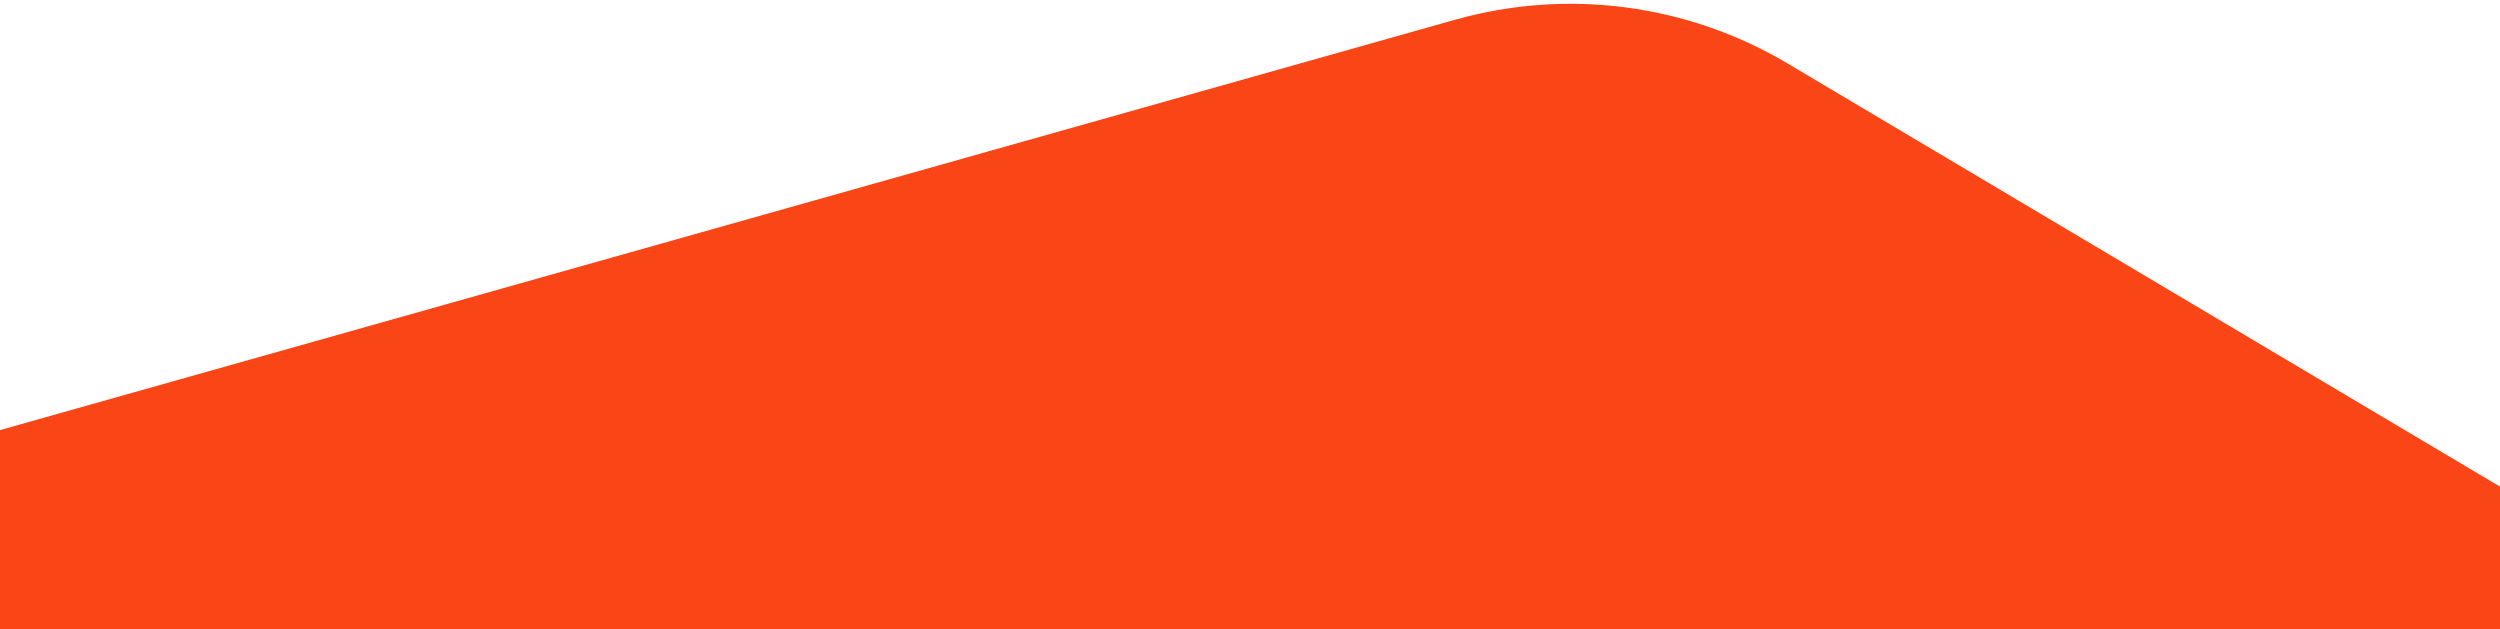 <?xml version="1.0" encoding="UTF-8"?>
<svg width="588px" height="148px" viewBox="0 0 588 148" version="1.1" xmlns="http://www.w3.org/2000/svg" xmlns:xlink="http://www.w3.org/1999/xlink">
    <!-- Generator: sketchtool 55.2 (78181) - https://sketchapp.com -->
    <title>65F9F4E8-B700-4890-BDD4-12DDCD7DEFCA</title>
    <desc>Created with sketchtool.</desc>
    <g id="Page-1" stroke="none" stroke-width="1" fill="none" fill-rule="evenodd">
        <g id="Homepage" transform="translate(-400, -3572)" fill="#fa4616">
            <g id="Support-&amp;-Training" transform="translate(400, 3265)">
                <g id="Training" transform="translate(0, 96)">
                    <g id="Image">
                        <path d="M0,282.361 L167.581,381.9 C191.143,395.895 219.416,399.607 245.792,392.168 L588,295.661 L588,204 L0,204" id="Big-Tile-card-shape" transform="translate(294, 303.909) rotate(-180) translate(-294, -303.909) "></path>
                    </g>
                </g>
            </g>
        </g>
    </g>
</svg>